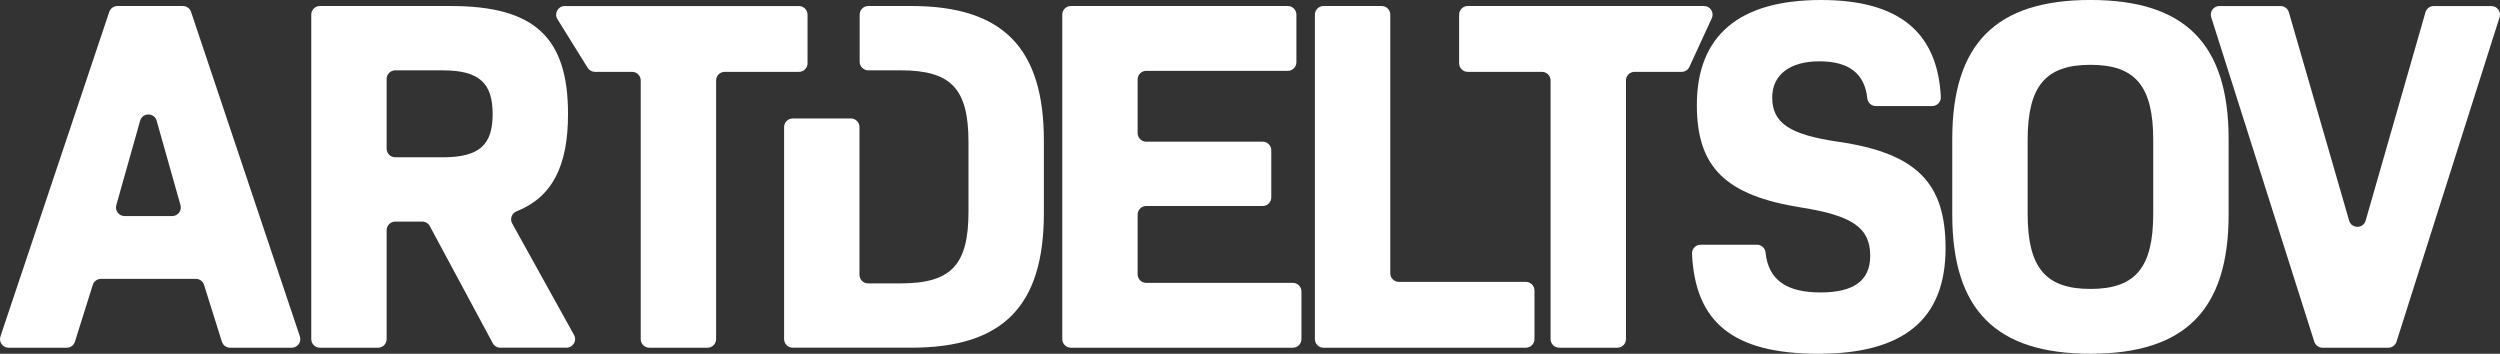 <?xml version="1.0" encoding="UTF-8"?> <svg xmlns="http://www.w3.org/2000/svg" id="Layer_1" version="1.1" viewBox="0 0 1577.12 223.16"><rect x="0" y="0" width="1577.12" height="223.16" fill="#333333" stroke="none"/><defs><style> .st0 { fill: #fff; } </style></defs><path class="st0" d="M123.56,175.93h-59.87c-2.37,0-4.46,1.54-5.17,3.8l-11.25,35.83c-.71,2.26-2.8,3.8-5.17,3.8H5.42c-3.7,0-6.32-3.63-5.14-7.14L68.92,7.5c.74-2.21,2.81-3.7,5.14-3.7h41.33c2.33,0,4.4,1.49,5.14,3.7l68.64,204.71c1.18,3.51-1.44,7.14-5.14,7.14h-38.89c-2.37,0-4.46-1.54-5.17-3.8l-11.25-35.83c-.71-2.26-2.8-3.8-5.17-3.8ZM78.59,136.3h30.05c3.59,0,6.19-3.43,5.22-6.89l-15.03-53.24c-1.49-5.26-8.95-5.26-10.43,0l-15.03,53.24c-.98,3.46,1.62,6.89,5.22,6.89Z"></path><path class="st0" d="M266.35,139.79h-17.02c-2.99,0-5.42,2.43-5.42,5.42v68.72c0,2.99-2.43,5.42-5.42,5.42h-36.71c-2.99,0-5.42-2.43-5.42-5.42V9.22c0-2.99,2.43-5.42,5.42-5.42h82.7c52.94,0,73.86,19.97,73.86,68.15,0,32.55-9.76,52.35-32.55,61.4-3.01,1.2-4.23,4.82-2.66,7.65l38.99,70.29c2,3.61-.61,8.05-4.74,8.05h-41.76c-2,0-3.83-1.1-4.77-2.85l-39.72-73.86c-.95-1.76-2.78-2.85-4.77-2.85ZM243.91,93.8c0,2.99,2.43,5.42,5.42,5.42h30.08c23.14,0,31.38-7.92,31.38-27.26s-8.24-27.58-31.38-27.58h-30.08c-2.99,0-5.42,2.43-5.42,5.42v44Z"></path><path class="st0" d="M821.01,183.88v30.05c0,2.99-2.43,5.42-5.42,5.42h-140.04c-2.99,0-5.42-2.43-5.42-5.42V9.22c0-2.99,2.43-5.42,5.42-5.42h136.87c2.99,0,5.42,2.43,5.42,5.42v30.05c0,2.99-2.43,5.42-5.42,5.42h-89.33c-2.99,0-5.42,2.43-5.42,5.42v33.85c0,2.99,2.43,5.42,5.42,5.42h73.48c2.99,0,5.42,2.43,5.42,5.42v29.73c0,2.99-2.43,5.42-5.42,5.42h-73.48c-2.99,0-5.42,2.43-5.42,5.42v37.66c0,2.99,2.43,5.42,5.42,5.42h92.5c2.99,0,5.42,2.43,5.42,5.42Z"></path><path class="st0" d="M968.02,183.25v30.68c0,2.99-2.43,5.42-5.42,5.42h-127.68c-2.99,0-5.42-2.43-5.42-5.42V9.22c0-2.99,2.43-5.42,5.42-5.42h36.71c2.99,0,5.42,2.43,5.42,5.42v163.18c0,2.99,2.43,5.42,5.42,5.42h80.13c2.99,0,5.42,2.43,5.42,5.42Z"></path><path class="st0" d="M1060.84,45.33h-29.69c-2.99,0-5.42,2.43-5.42,5.42v163.18c0,2.99-2.43,5.42-5.42,5.42h-36.71c-2.99,0-5.42-2.43-5.42-5.42V50.75c0-2.99-2.43-5.42-5.42-5.42h-46.85c-2.99,0-5.42-2.43-5.42-5.42V9.22c0-2.99,2.43-5.42,5.42-5.42h149.05c3.95,0,6.58,4.09,4.92,7.69l-14.12,30.68c-.88,1.92-2.81,3.16-4.92,3.16Z"></path><path class="st0" d="M1072.84,154.37h35.57c2.82,0,5.11,2.16,5.4,4.97,1.78,17.42,13.41,25.15,34.63,25.15s31.38-7.61,31.38-23.14c0-17.75-11.41-25.36-43.43-30.43-47.87-7.61-65.93-25.36-65.93-64.67,0-44.06,26.94-66.25,78.29-66.25,48.54,0,73.56,19.74,75.62,61.18.15,3.1-2.32,5.71-5.42,5.71h-35.58c-2.76,0-5.1-2.07-5.38-4.81-1.61-15.52-11.44-23.4-30.19-23.4s-29.8,8.56-29.8,22.82c0,16.17,11.09,23.46,41.52,27.9,50.4,7.29,67.83,26.63,67.83,67.2,0,44.7-26.31,66.57-80.2,66.57s-77.77-19.82-79.75-63.09c-.14-3.1,2.32-5.7,5.42-5.7Z"></path><path class="st0" d="M1231.58,135.35v-47.55c0-60.23,27.58-87.81,87.17-87.81s87.17,27.58,87.17,87.81v47.55c0,60.23-27.58,87.8-87.17,87.8s-87.17-27.58-87.17-87.8ZM1358.37,134.72v-46.28c0-33.92-11.09-47.55-39.62-47.55s-39.62,13.63-39.62,47.55v46.28c0,33.92,11.09,47.55,39.62,47.55s39.62-13.63,39.62-47.55Z"></path><path class="st0" d="M1576.86,10.87l-65.03,204.71c-.71,2.25-2.8,3.78-5.17,3.78h-41.52c-2.36,0-4.45-1.53-5.17-3.78l-65.03-204.71c-1.11-3.5,1.5-7.06,5.17-7.06h38.6c2.41,0,4.54,1.6,5.21,3.91l38.02,131.44c1.51,5.22,8.92,5.22,10.42,0l37.74-131.42c.67-2.32,2.79-3.92,5.21-3.92h36.37c3.67,0,6.28,3.57,5.17,7.06Z"></path><path class="st0" d="M504.02,45.33h-46.85c-2.99,0-5.42,2.43-5.42,5.42v163.18c0,2.99-2.43,5.42-5.42,5.42h-36.71c-2.99,0-5.42-2.43-5.42-5.42V50.75c0-2.99-2.43-5.42-5.42-5.42h-23.46c-1.87,0-3.62-.97-4.6-2.56l-19.06-30.68c-2.24-3.61.35-8.28,4.6-8.28h147.76c2.99,0,5.42,2.43,5.42,5.42v30.68c0,2.99-2.43,5.42-5.42,5.42Z"></path><path class="st0" d="M574.84,3.8h-27.11c-2.99,0-5.42,2.43-5.42,5.42v29.73c0,2.99,2.43,5.42,5.42,5.42h20.45c32.02,0,42.79,11.73,42.79,45.33v43.74c0,33.6-10.78,45.33-42.79,45.33h-20.57c-2.99,0-5.42-2.43-5.42-5.42v-93.19c0-2.99-2.43-5.42-5.42-5.42h-36.71c-2.99,0-5.42,2.43-5.42,5.42v133.76c0,2.99,2.43,5.42,5.42,5.42h74.78c58.01,0,83.68-26.31,83.68-84.95v-45.65c0-58.33-25.68-84.95-83.68-84.95Z"></path></svg> 